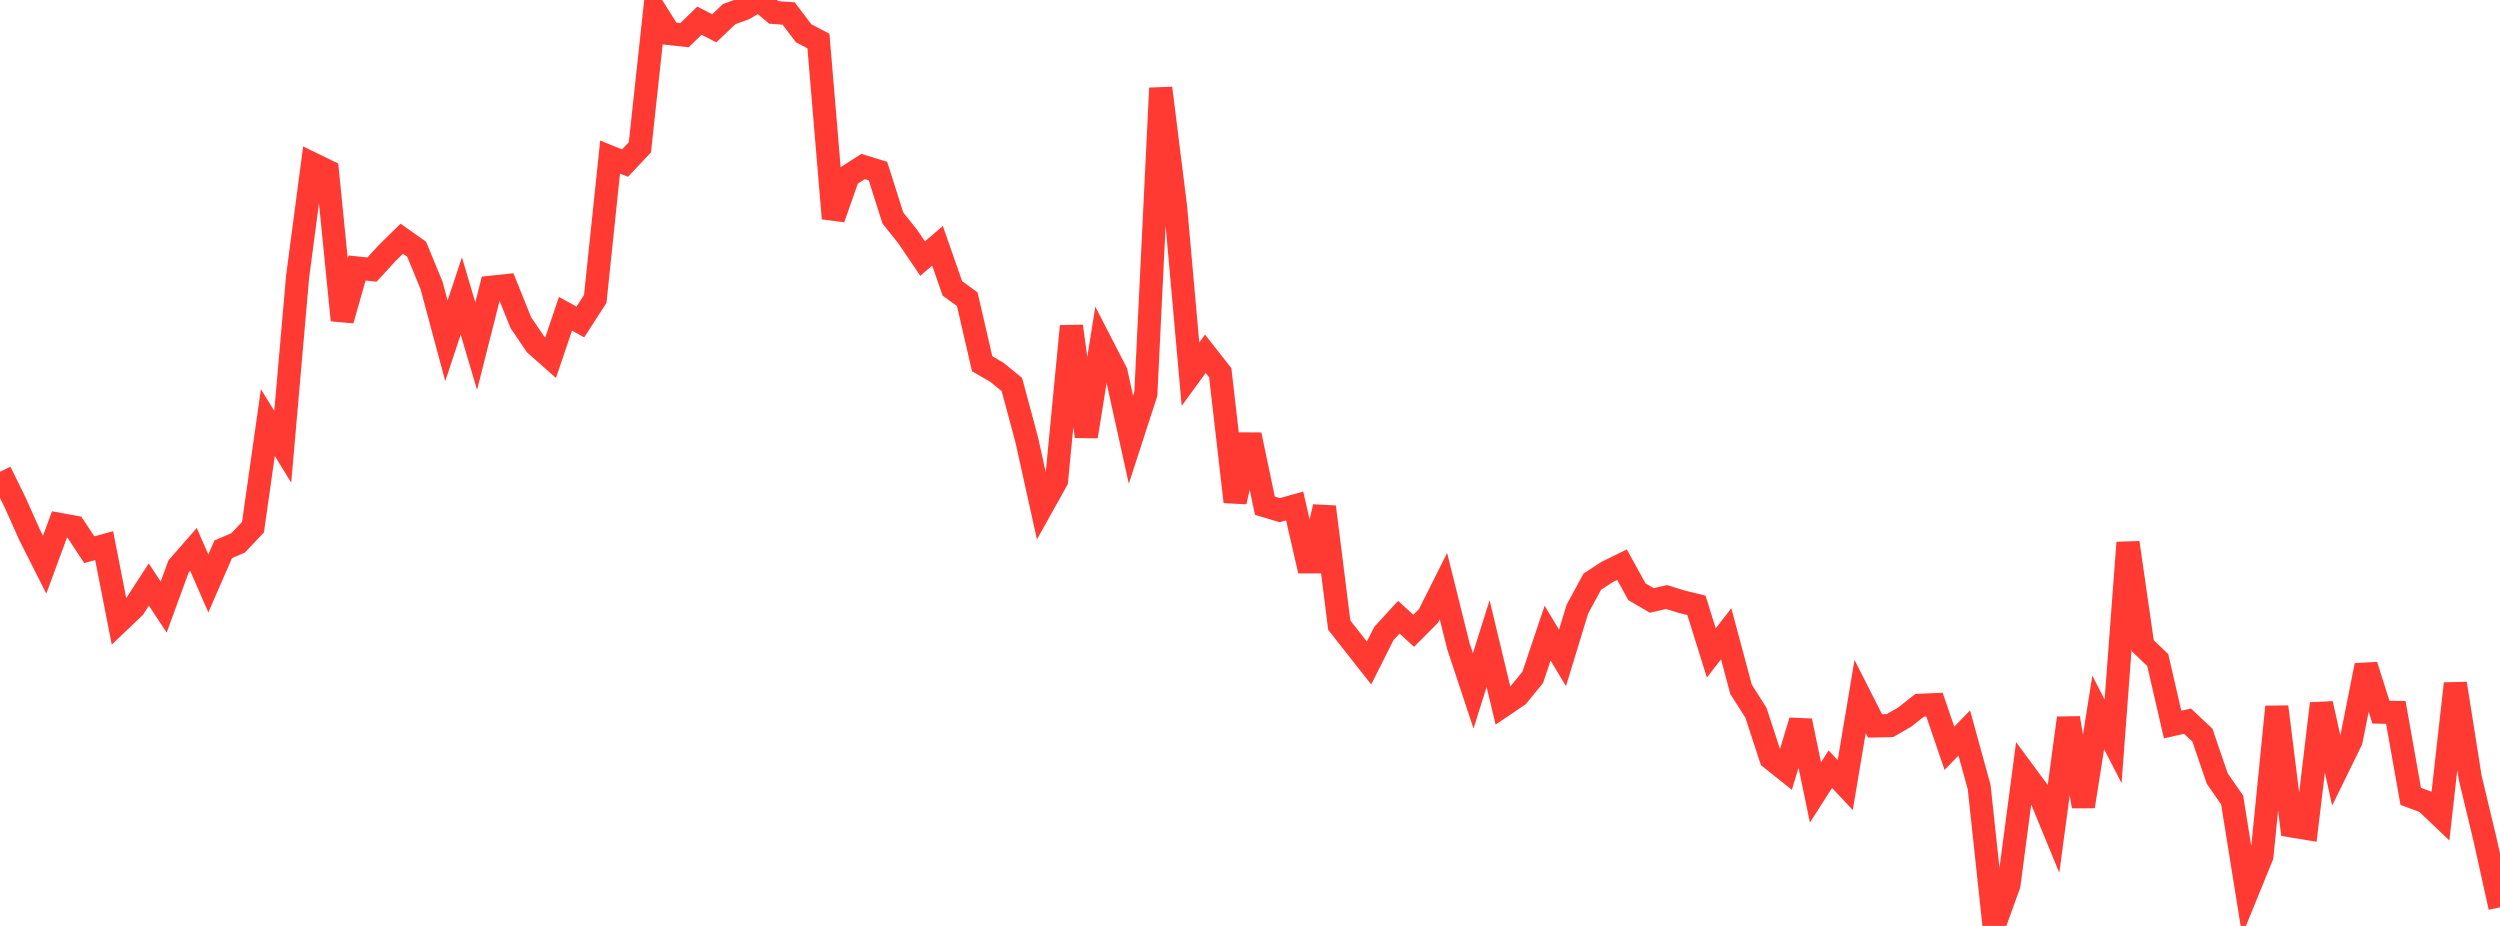 <?xml version="1.0" standalone="no"?>
<!DOCTYPE svg PUBLIC "-//W3C//DTD SVG 1.1//EN" "http://www.w3.org/Graphics/SVG/1.1/DTD/svg11.dtd">

<svg width="135" height="50" viewBox="0 0 135 50" preserveAspectRatio="none" 
  xmlns="http://www.w3.org/2000/svg"
  xmlns:xlink="http://www.w3.org/1999/xlink">


<polyline points="0.0, 25.476 0.804, 27.107 1.607, 28.9 2.411, 30.493 3.214, 28.319 4.018, 28.466 4.821, 29.684 5.625, 29.465 6.429, 33.571 7.232, 32.805 8.036, 31.566 8.839, 32.782 9.643, 30.586 10.446, 29.666 11.25, 31.507 12.054, 29.661 12.857, 29.318 13.661, 28.468 14.464, 22.817 15.268, 24.125 16.071, 14.944 16.875, 8.849 17.679, 9.24 18.482, 17.291 19.286, 14.473 20.089, 14.558 20.893, 13.678 21.696, 12.891 22.5, 13.46 23.304, 15.413 24.107, 18.406 24.911, 15.981 25.714, 18.692 26.518, 15.512 27.321, 15.426 28.125, 17.423 28.929, 18.61 29.732, 19.319 30.536, 16.943 31.339, 17.388 32.143, 16.143 32.946, 8.482 33.75, 8.808 34.554, 7.955 35.357, 0.539 36.161, 1.812 36.964, 1.9 37.768, 1.117 38.571, 1.528 39.375, 0.761 40.179, 0.473 40.982, 0.0 41.786, 0.672 42.589, 0.73 43.393, 1.794 44.196, 2.217 45.0, 11.796 45.804, 9.507 46.607, 8.991 47.411, 9.239 48.214, 11.77 49.018, 12.776 49.821, 13.963 50.625, 13.274 51.429, 15.573 52.232, 16.158 53.036, 19.641 53.839, 20.109 54.643, 20.765 55.446, 23.76 56.25, 27.39 57.054, 25.95 57.857, 17.615 58.661, 23.571 59.464, 18.541 60.268, 20.103 61.071, 23.743 61.875, 21.266 62.679, 4.759 63.482, 11.195 64.286, 20.206 65.089, 19.104 65.893, 20.127 66.696, 27.098 67.5, 23.48 68.304, 27.309 69.107, 27.549 69.911, 27.323 70.714, 30.822 71.518, 27.372 72.321, 33.759 73.125, 34.783 73.929, 35.802 74.732, 34.206 75.536, 33.328 76.339, 34.065 77.143, 33.255 77.946, 31.651 78.75, 34.882 79.554, 37.308 80.357, 34.753 81.161, 38.106 81.964, 37.563 82.768, 36.576 83.571, 34.19 84.375, 35.527 85.179, 32.893 85.982, 31.412 86.786, 30.886 87.589, 30.492 88.393, 31.954 89.196, 32.423 90.0, 32.24 90.804, 32.491 91.607, 32.687 92.411, 35.258 93.214, 34.223 94.018, 37.226 94.821, 38.487 95.625, 40.944 96.429, 41.586 97.232, 38.926 98.036, 42.79 98.839, 41.536 99.643, 42.395 100.446, 37.614 101.25, 39.199 102.054, 39.183 102.857, 38.72 103.661, 38.086 104.464, 38.053 105.268, 40.409 106.071, 39.581 106.875, 42.504 107.679, 50.0 108.482, 47.78 109.286, 41.691 110.089, 42.777 110.893, 44.735 111.696, 38.774 112.5, 43.548 113.304, 38.47 114.107, 40.032 114.911, 29.303 115.714, 34.875 116.518, 35.642 117.321, 39.125 118.125, 38.944 118.929, 39.696 119.732, 42.042 120.536, 43.199 121.339, 48.201 122.143, 46.229 122.946, 38.167 123.75, 44.599 124.554, 44.731 125.357, 37.995 126.161, 41.622 126.964, 39.983 127.768, 35.93 128.571, 38.457 129.375, 38.472 130.179, 43.002 130.982, 43.3 131.786, 44.065 132.589, 36.914 133.393, 42.007 134.196, 45.353 135.0, 48.995" fill="none" stroke="#ff3a33" stroke-width="1.25"/>

</svg>